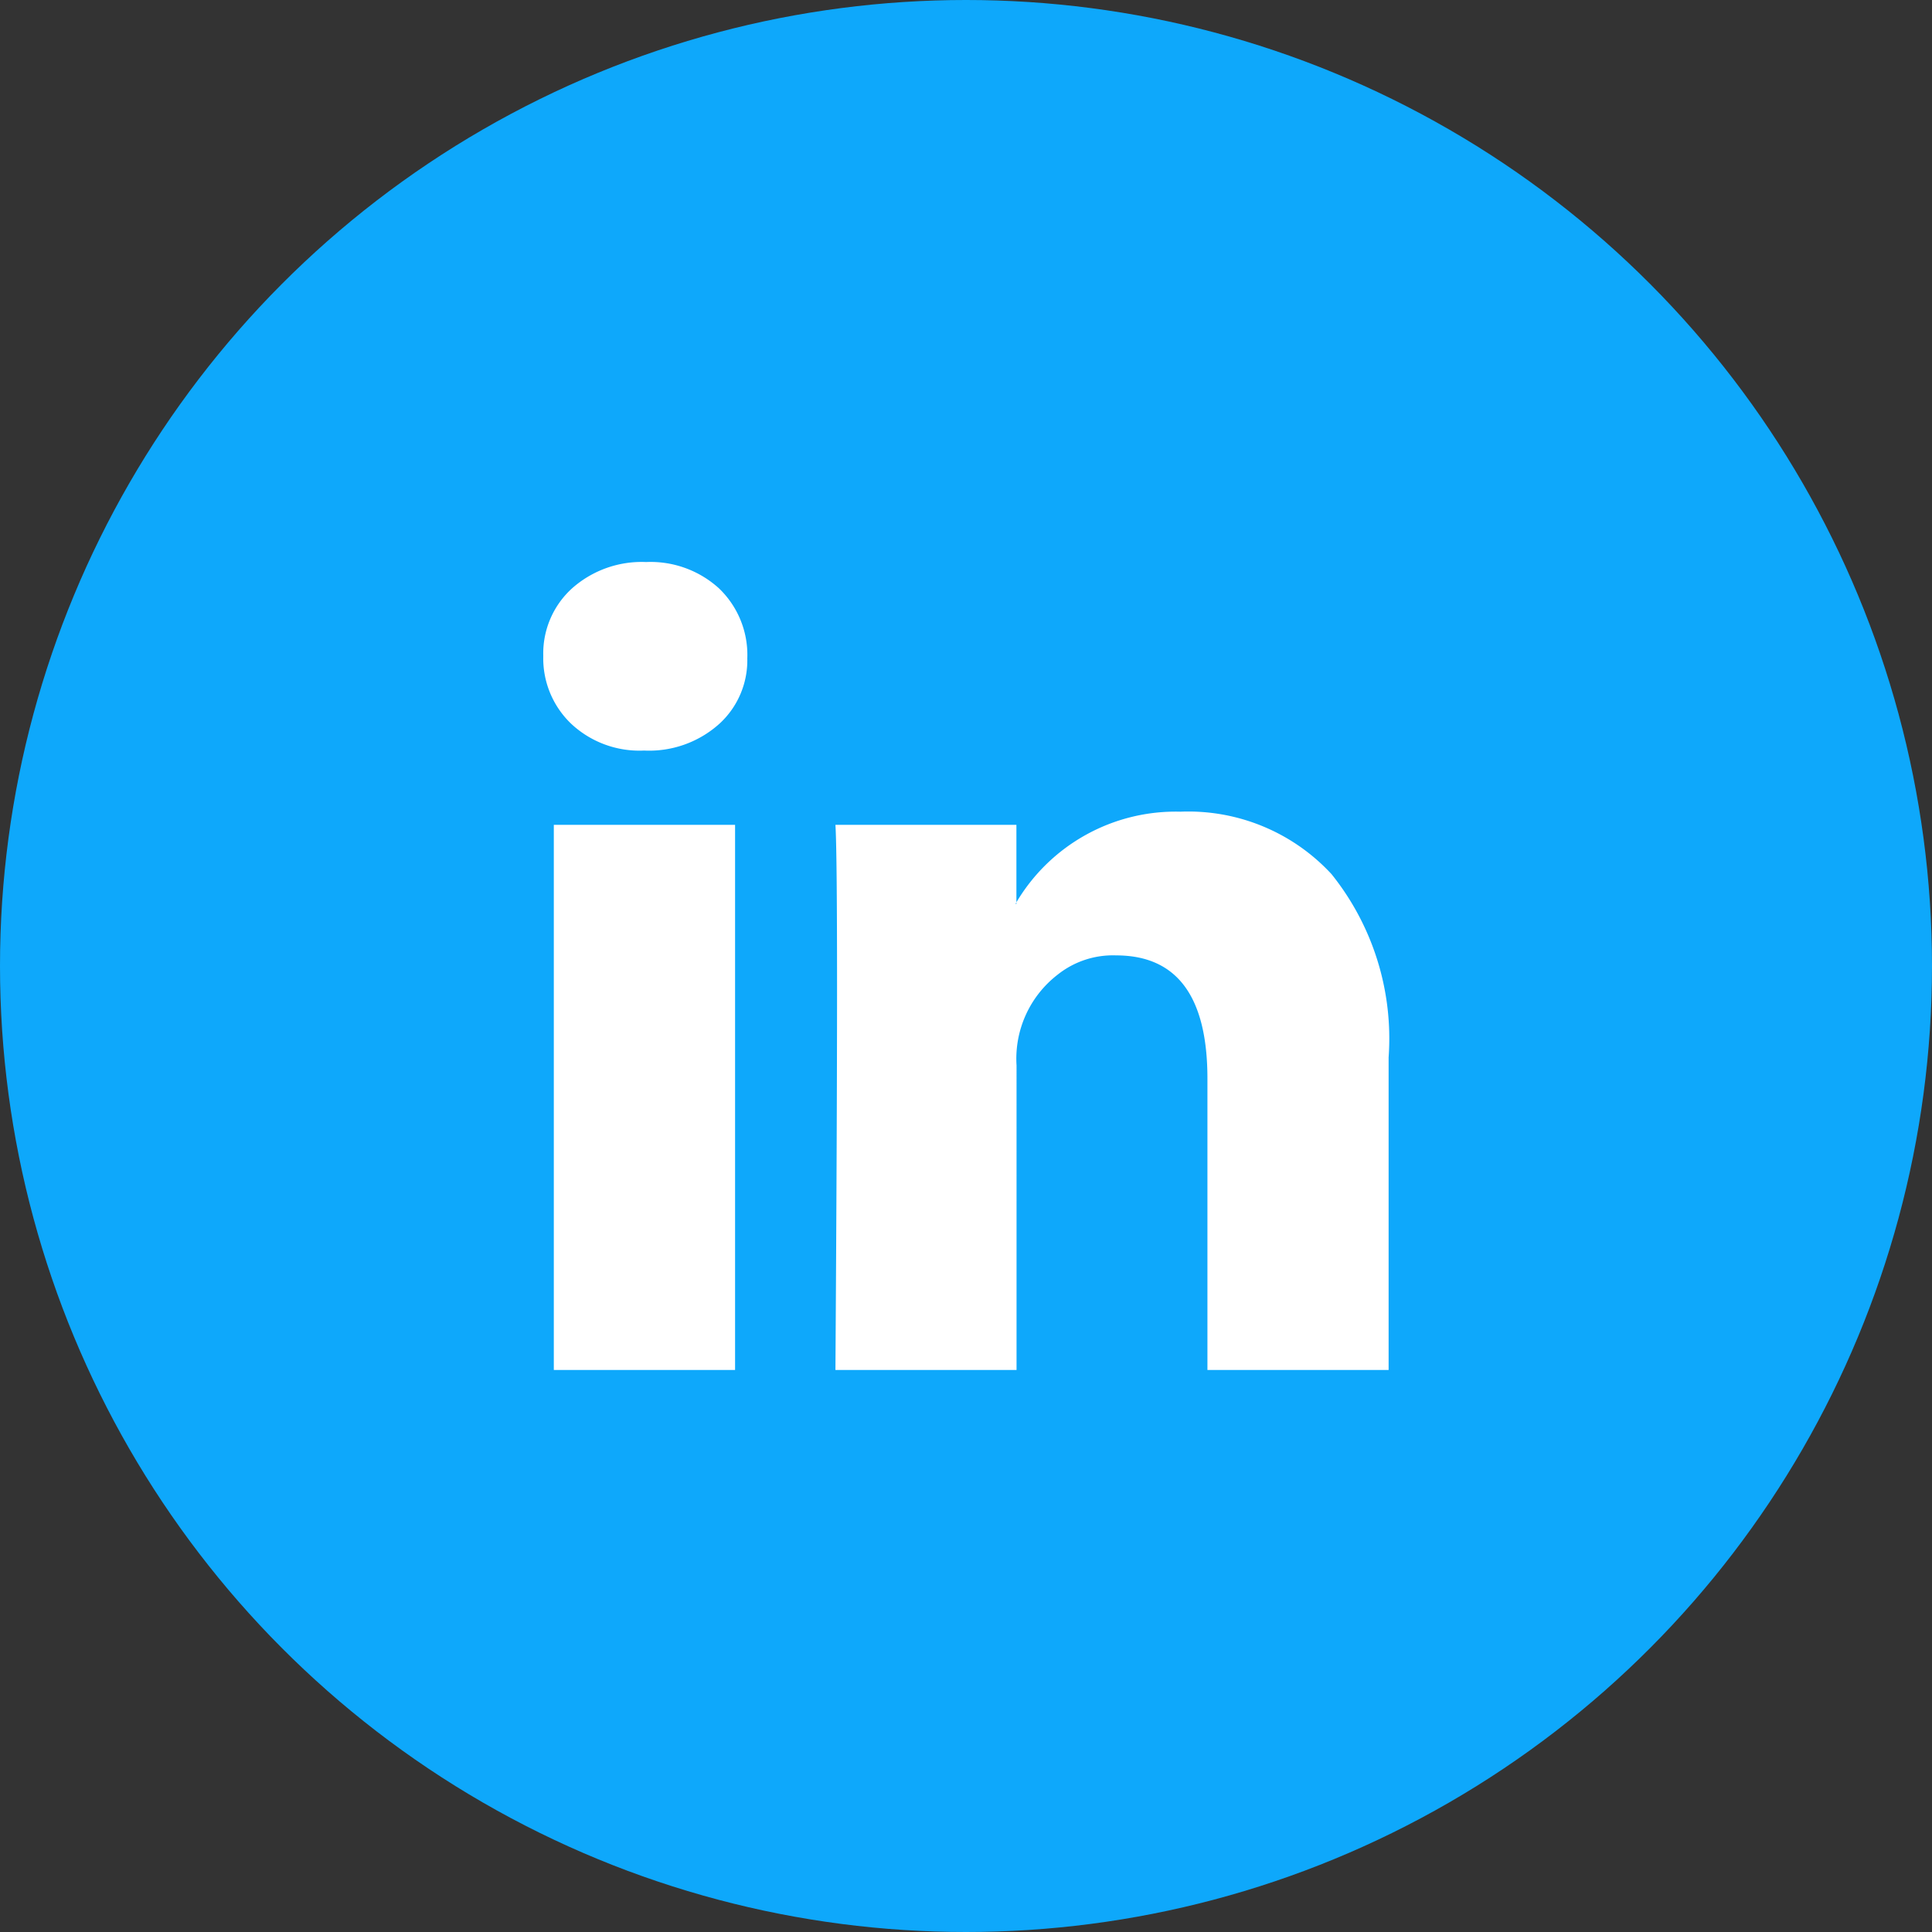 <svg xmlns="http://www.w3.org/2000/svg" width="55" height="55" viewBox="0 0 55 55">
  <rect x="0" y="0" width="55" height="55" fill="#333333" stroke="none"/>
  <g id="Group_786" data-name="Group 786" transform="translate(-1511 -7893.311)">
    <circle id="Ellipse_31" data-name="Ellipse 31" cx="27.5" cy="27.5" r="27.5" transform="translate(1511 7893.311)" fill="#0ea8fb"/>
    <path id="b5783c601e16032733df8073caacab72" d="M0,7.672A2.5,2.5,0,0,1,.813,5.755,2.983,2.983,0,0,1,2.927,5a2.894,2.894,0,0,1,2.068.743,2.62,2.62,0,0,1,.813,2A2.446,2.446,0,0,1,5.018,9.6a2.988,2.988,0,0,1-2.137.767H2.858A2.843,2.843,0,0,1,.79,9.6,2.575,2.575,0,0,1,0,7.672ZM.3,28V12.481H5.46V28Zm8.015,0h5.158V19.334a3.024,3.024,0,0,1,1.173-2.59,2.524,2.524,0,0,1,1.661-.546q2.6,0,2.6,3.508V28h5.158V19.1a7.477,7.477,0,0,0-1.626-5.216,5.548,5.548,0,0,0-4.3-1.777,5.272,5.272,0,0,0-4.67,2.579v.046h-.023l.023-.046V12.481H8.317q.046.743.046,4.623T8.317,28Z" transform="translate(1526.466 7904.311)" fill="#fff"/>
  </g>
</svg>
